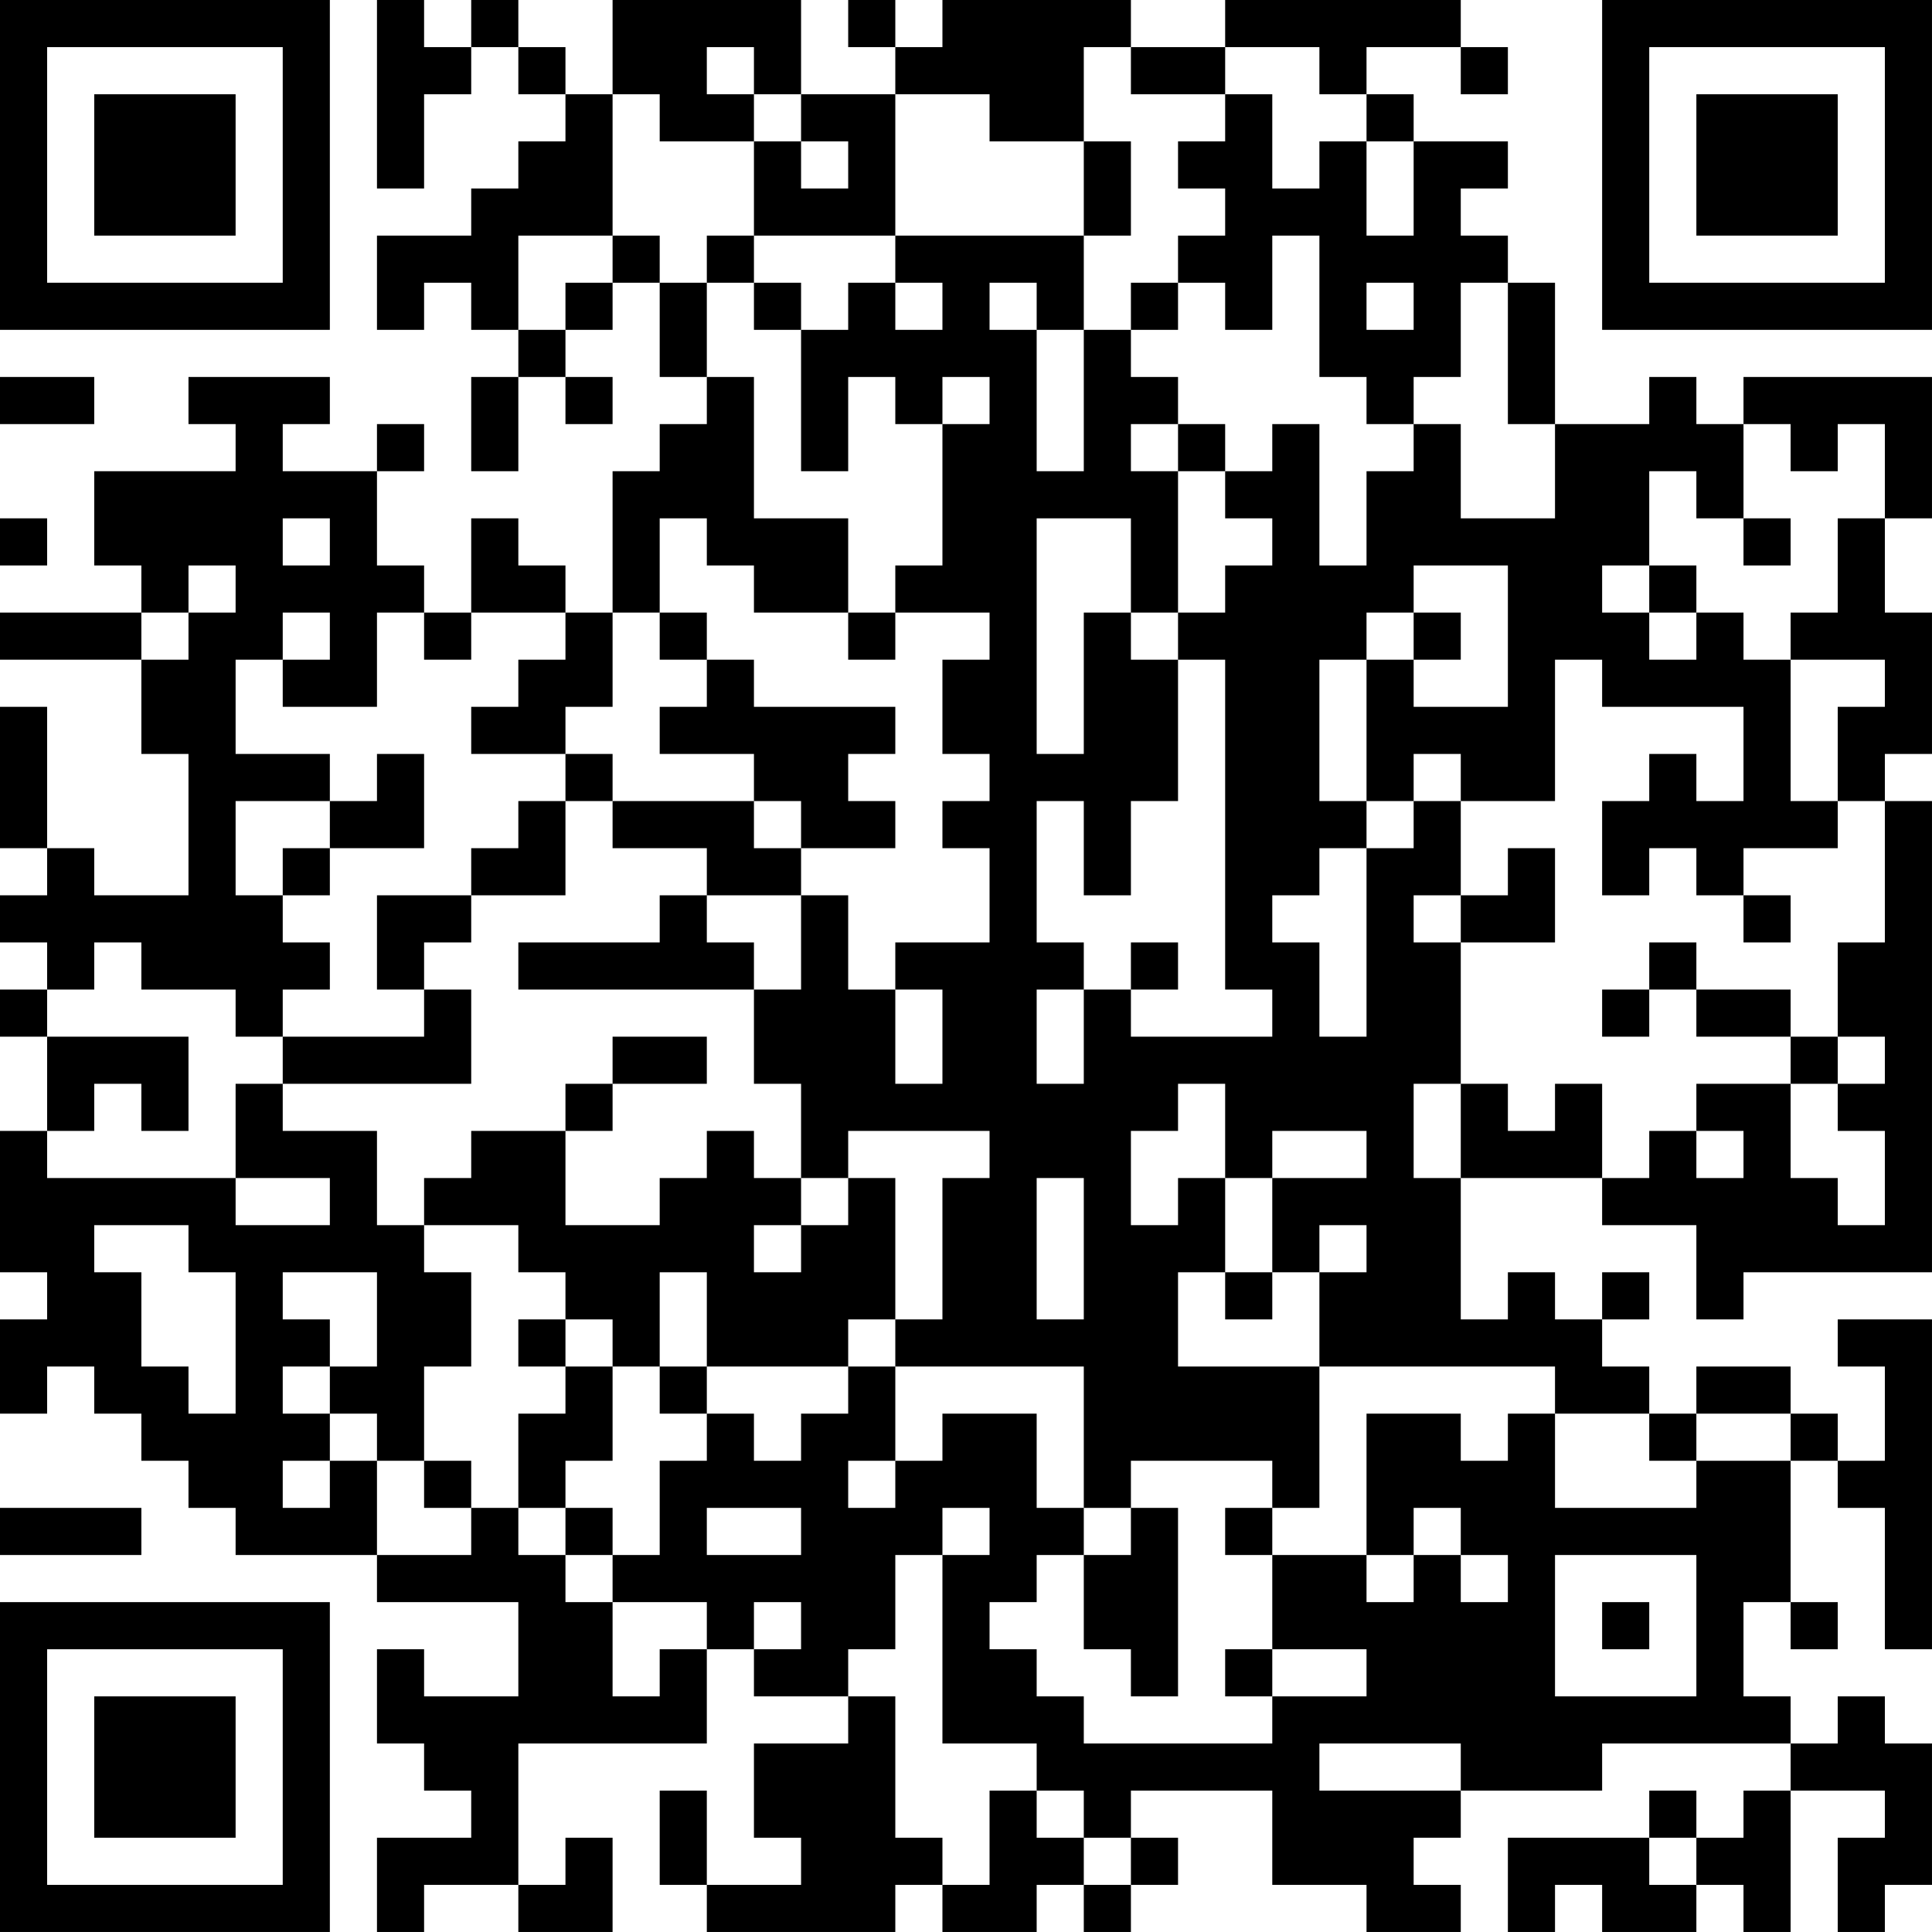 <?xml version="1.0" encoding="UTF-8"?>
<svg xmlns="http://www.w3.org/2000/svg" version="1.1" width="400" height="400" viewBox="0 0 400 400"><rect x="0" y="0" width="400" height="400" fill="#ffffff"/><g transform="scale(9.756)"><g transform="translate(0,0)"><path fill-rule="evenodd" d="M8 0L8 4L9 4L9 2L10 2L10 1L11 1L11 2L12 2L12 3L11 3L11 4L10 4L10 5L8 5L8 7L9 7L9 6L10 6L10 7L11 7L11 8L10 8L10 10L11 10L11 8L12 8L12 9L13 9L13 8L12 8L12 7L13 7L13 6L14 6L14 8L15 8L15 9L14 9L14 10L13 10L13 13L12 13L12 12L11 12L11 11L10 11L10 13L9 13L9 12L8 12L8 10L9 10L9 9L8 9L8 10L6 10L6 9L7 9L7 8L4 8L4 9L5 9L5 10L2 10L2 12L3 12L3 13L0 13L0 14L3 14L3 16L4 16L4 19L2 19L2 18L1 18L1 15L0 15L0 18L1 18L1 19L0 19L0 20L1 20L1 21L0 21L0 22L1 22L1 24L0 24L0 27L1 27L1 28L0 28L0 30L1 30L1 29L2 29L2 30L3 30L3 31L4 31L4 32L5 32L5 33L8 33L8 34L11 34L11 36L9 36L9 35L8 35L8 37L9 37L9 38L10 38L10 39L8 39L8 41L9 41L9 40L11 40L11 41L13 41L13 39L12 39L12 40L11 40L11 37L15 37L15 35L16 35L16 36L18 36L18 37L16 37L16 39L17 39L17 40L15 40L15 38L14 38L14 40L15 40L15 41L19 41L19 40L20 40L20 41L22 41L22 40L23 40L23 41L24 41L24 40L25 40L25 39L24 39L24 38L27 38L27 40L29 40L29 41L31 41L31 40L30 40L30 39L31 39L31 38L34 38L34 37L38 37L38 38L37 38L37 39L36 39L36 38L35 38L35 39L32 39L32 41L33 41L33 40L34 40L34 41L36 41L36 40L37 40L37 41L38 41L38 38L40 38L40 39L39 39L39 41L40 41L40 40L41 40L41 37L40 37L40 36L39 36L39 37L38 37L38 36L37 36L37 34L38 34L38 35L39 35L39 34L38 34L38 31L39 31L39 32L40 32L40 35L41 35L41 28L39 28L39 29L40 29L40 31L39 31L39 30L38 30L38 29L36 29L36 30L35 30L35 29L34 29L34 28L35 28L35 27L34 27L34 28L33 28L33 27L32 27L32 28L31 28L31 25L34 25L34 26L36 26L36 28L37 28L37 27L41 27L41 17L40 17L40 16L41 16L41 13L40 13L40 11L41 11L41 8L37 8L37 9L36 9L36 8L35 8L35 9L33 9L33 6L32 6L32 5L31 5L31 4L32 4L32 3L30 3L30 2L29 2L29 1L31 1L31 2L32 2L32 1L31 1L31 0L26 0L26 1L24 1L24 0L20 0L20 1L19 1L19 0L18 0L18 1L19 1L19 2L17 2L17 0L13 0L13 2L12 2L12 1L11 1L11 0L10 0L10 1L9 1L9 0ZM15 1L15 2L16 2L16 3L14 3L14 2L13 2L13 5L11 5L11 7L12 7L12 6L13 6L13 5L14 5L14 6L15 6L15 8L16 8L16 11L18 11L18 13L16 13L16 12L15 12L15 11L14 11L14 13L13 13L13 15L12 15L12 16L10 16L10 15L11 15L11 14L12 14L12 13L10 13L10 14L9 14L9 13L8 13L8 15L6 15L6 14L7 14L7 13L6 13L6 14L5 14L5 16L7 16L7 17L5 17L5 19L6 19L6 20L7 20L7 21L6 21L6 22L5 22L5 21L3 21L3 20L2 20L2 21L1 21L1 22L4 22L4 24L3 24L3 23L2 23L2 24L1 24L1 25L5 25L5 26L7 26L7 25L5 25L5 23L6 23L6 24L8 24L8 26L9 26L9 27L10 27L10 29L9 29L9 31L8 31L8 30L7 30L7 29L8 29L8 27L6 27L6 28L7 28L7 29L6 29L6 30L7 30L7 31L6 31L6 32L7 32L7 31L8 31L8 33L10 33L10 32L11 32L11 33L12 33L12 34L13 34L13 36L14 36L14 35L15 35L15 34L13 34L13 33L14 33L14 31L15 31L15 30L16 30L16 31L17 31L17 30L18 30L18 29L19 29L19 31L18 31L18 32L19 32L19 31L20 31L20 30L22 30L22 32L23 32L23 33L22 33L22 34L21 34L21 35L22 35L22 36L23 36L23 37L27 37L27 36L29 36L29 35L27 35L27 33L29 33L29 34L30 34L30 33L31 33L31 34L32 34L32 33L31 33L31 32L30 32L30 33L29 33L29 30L31 30L31 31L32 31L32 30L33 30L33 32L36 32L36 31L38 31L38 30L36 30L36 31L35 31L35 30L33 30L33 29L28 29L28 27L29 27L29 26L28 26L28 27L27 27L27 25L29 25L29 24L27 24L27 25L26 25L26 23L25 23L25 24L24 24L24 26L25 26L25 25L26 25L26 27L25 27L25 29L28 29L28 32L27 32L27 31L24 31L24 32L23 32L23 29L19 29L19 28L20 28L20 25L21 25L21 24L18 24L18 25L17 25L17 23L16 23L16 21L17 21L17 19L18 19L18 21L19 21L19 23L20 23L20 21L19 21L19 20L21 20L21 18L20 18L20 17L21 17L21 16L20 16L20 14L21 14L21 13L19 13L19 12L20 12L20 9L21 9L21 8L20 8L20 9L19 9L19 8L18 8L18 10L17 10L17 7L18 7L18 6L19 6L19 7L20 7L20 6L19 6L19 5L23 5L23 7L22 7L22 6L21 6L21 7L22 7L22 10L23 10L23 7L24 7L24 8L25 8L25 9L24 9L24 10L25 10L25 13L24 13L24 11L22 11L22 16L23 16L23 13L24 13L24 14L25 14L25 17L24 17L24 19L23 19L23 17L22 17L22 20L23 20L23 21L22 21L22 23L23 23L23 21L24 21L24 22L27 22L27 21L26 21L26 14L25 14L25 13L26 13L26 12L27 12L27 11L26 11L26 10L27 10L27 9L28 9L28 12L29 12L29 10L30 10L30 9L31 9L31 11L33 11L33 9L32 9L32 6L31 6L31 8L30 8L30 9L29 9L29 8L28 8L28 5L27 5L27 7L26 7L26 6L25 6L25 5L26 5L26 4L25 4L25 3L26 3L26 2L27 2L27 4L28 4L28 3L29 3L29 5L30 5L30 3L29 3L29 2L28 2L28 1L26 1L26 2L24 2L24 1L23 1L23 3L21 3L21 2L19 2L19 5L16 5L16 3L17 3L17 4L18 4L18 3L17 3L17 2L16 2L16 1ZM23 3L23 5L24 5L24 3ZM15 5L15 6L16 6L16 7L17 7L17 6L16 6L16 5ZM24 6L24 7L25 7L25 6ZM29 6L29 7L30 7L30 6ZM0 8L0 9L2 9L2 8ZM25 9L25 10L26 10L26 9ZM37 9L37 11L36 11L36 10L35 10L35 12L34 12L34 13L35 13L35 14L36 14L36 13L37 13L37 14L38 14L38 17L39 17L39 18L37 18L37 19L36 19L36 18L35 18L35 19L34 19L34 17L35 17L35 16L36 16L36 17L37 17L37 15L34 15L34 14L33 14L33 17L31 17L31 16L30 16L30 17L29 17L29 14L30 14L30 15L32 15L32 12L30 12L30 13L29 13L29 14L28 14L28 17L29 17L29 18L28 18L28 19L27 19L27 20L28 20L28 22L29 22L29 18L30 18L30 17L31 17L31 19L30 19L30 20L31 20L31 23L30 23L30 25L31 25L31 23L32 23L32 24L33 24L33 23L34 23L34 25L35 25L35 24L36 24L36 25L37 25L37 24L36 24L36 23L38 23L38 25L39 25L39 26L40 26L40 24L39 24L39 23L40 23L40 22L39 22L39 20L40 20L40 17L39 17L39 15L40 15L40 14L38 14L38 13L39 13L39 11L40 11L40 9L39 9L39 10L38 10L38 9ZM0 11L0 12L1 12L1 11ZM6 11L6 12L7 12L7 11ZM37 11L37 12L38 12L38 11ZM4 12L4 13L3 13L3 14L4 14L4 13L5 13L5 12ZM35 12L35 13L36 13L36 12ZM14 13L14 14L15 14L15 15L14 15L14 16L16 16L16 17L13 17L13 16L12 16L12 17L11 17L11 18L10 18L10 19L8 19L8 21L9 21L9 22L6 22L6 23L10 23L10 21L9 21L9 20L10 20L10 19L12 19L12 17L13 17L13 18L15 18L15 19L14 19L14 20L11 20L11 21L16 21L16 20L15 20L15 19L17 19L17 18L19 18L19 17L18 17L18 16L19 16L19 15L16 15L16 14L15 14L15 13ZM18 13L18 14L19 14L19 13ZM30 13L30 14L31 14L31 13ZM8 16L8 17L7 17L7 18L6 18L6 19L7 19L7 18L9 18L9 16ZM16 17L16 18L17 18L17 17ZM32 18L32 19L31 19L31 20L33 20L33 18ZM37 19L37 20L38 20L38 19ZM24 20L24 21L25 21L25 20ZM35 20L35 21L34 21L34 22L35 22L35 21L36 21L36 22L38 22L38 23L39 23L39 22L38 22L38 21L36 21L36 20ZM13 22L13 23L12 23L12 24L10 24L10 25L9 25L9 26L11 26L11 27L12 27L12 28L11 28L11 29L12 29L12 30L11 30L11 32L12 32L12 33L13 33L13 32L12 32L12 31L13 31L13 29L14 29L14 30L15 30L15 29L18 29L18 28L19 28L19 25L18 25L18 26L17 26L17 25L16 25L16 24L15 24L15 25L14 25L14 26L12 26L12 24L13 24L13 23L15 23L15 22ZM22 25L22 28L23 28L23 25ZM2 26L2 27L3 27L3 29L4 29L4 30L5 30L5 27L4 27L4 26ZM16 26L16 27L17 27L17 26ZM14 27L14 29L15 29L15 27ZM26 27L26 28L27 28L27 27ZM12 28L12 29L13 29L13 28ZM9 31L9 32L10 32L10 31ZM0 32L0 33L3 33L3 32ZM15 32L15 33L17 33L17 32ZM20 32L20 33L19 33L19 35L18 35L18 36L19 36L19 39L20 39L20 40L21 40L21 38L22 38L22 39L23 39L23 40L24 40L24 39L23 39L23 38L22 38L22 37L20 37L20 33L21 33L21 32ZM24 32L24 33L23 33L23 35L24 35L24 36L25 36L25 32ZM26 32L26 33L27 33L27 32ZM33 33L33 36L36 36L36 33ZM16 34L16 35L17 35L17 34ZM34 34L34 35L35 35L35 34ZM26 35L26 36L27 36L27 35ZM28 37L28 38L31 38L31 37ZM35 39L35 40L36 40L36 39ZM0 0L0 7L7 7L7 0ZM1 1L1 6L6 6L6 1ZM2 2L2 5L5 5L5 2ZM34 0L34 7L41 7L41 0ZM35 1L35 6L40 6L40 1ZM36 2L36 5L39 5L39 2ZM0 34L0 41L7 41L7 34ZM1 35L1 40L6 40L6 35ZM2 36L2 39L5 39L5 36Z" fill="#000000"/></g></g></svg>
